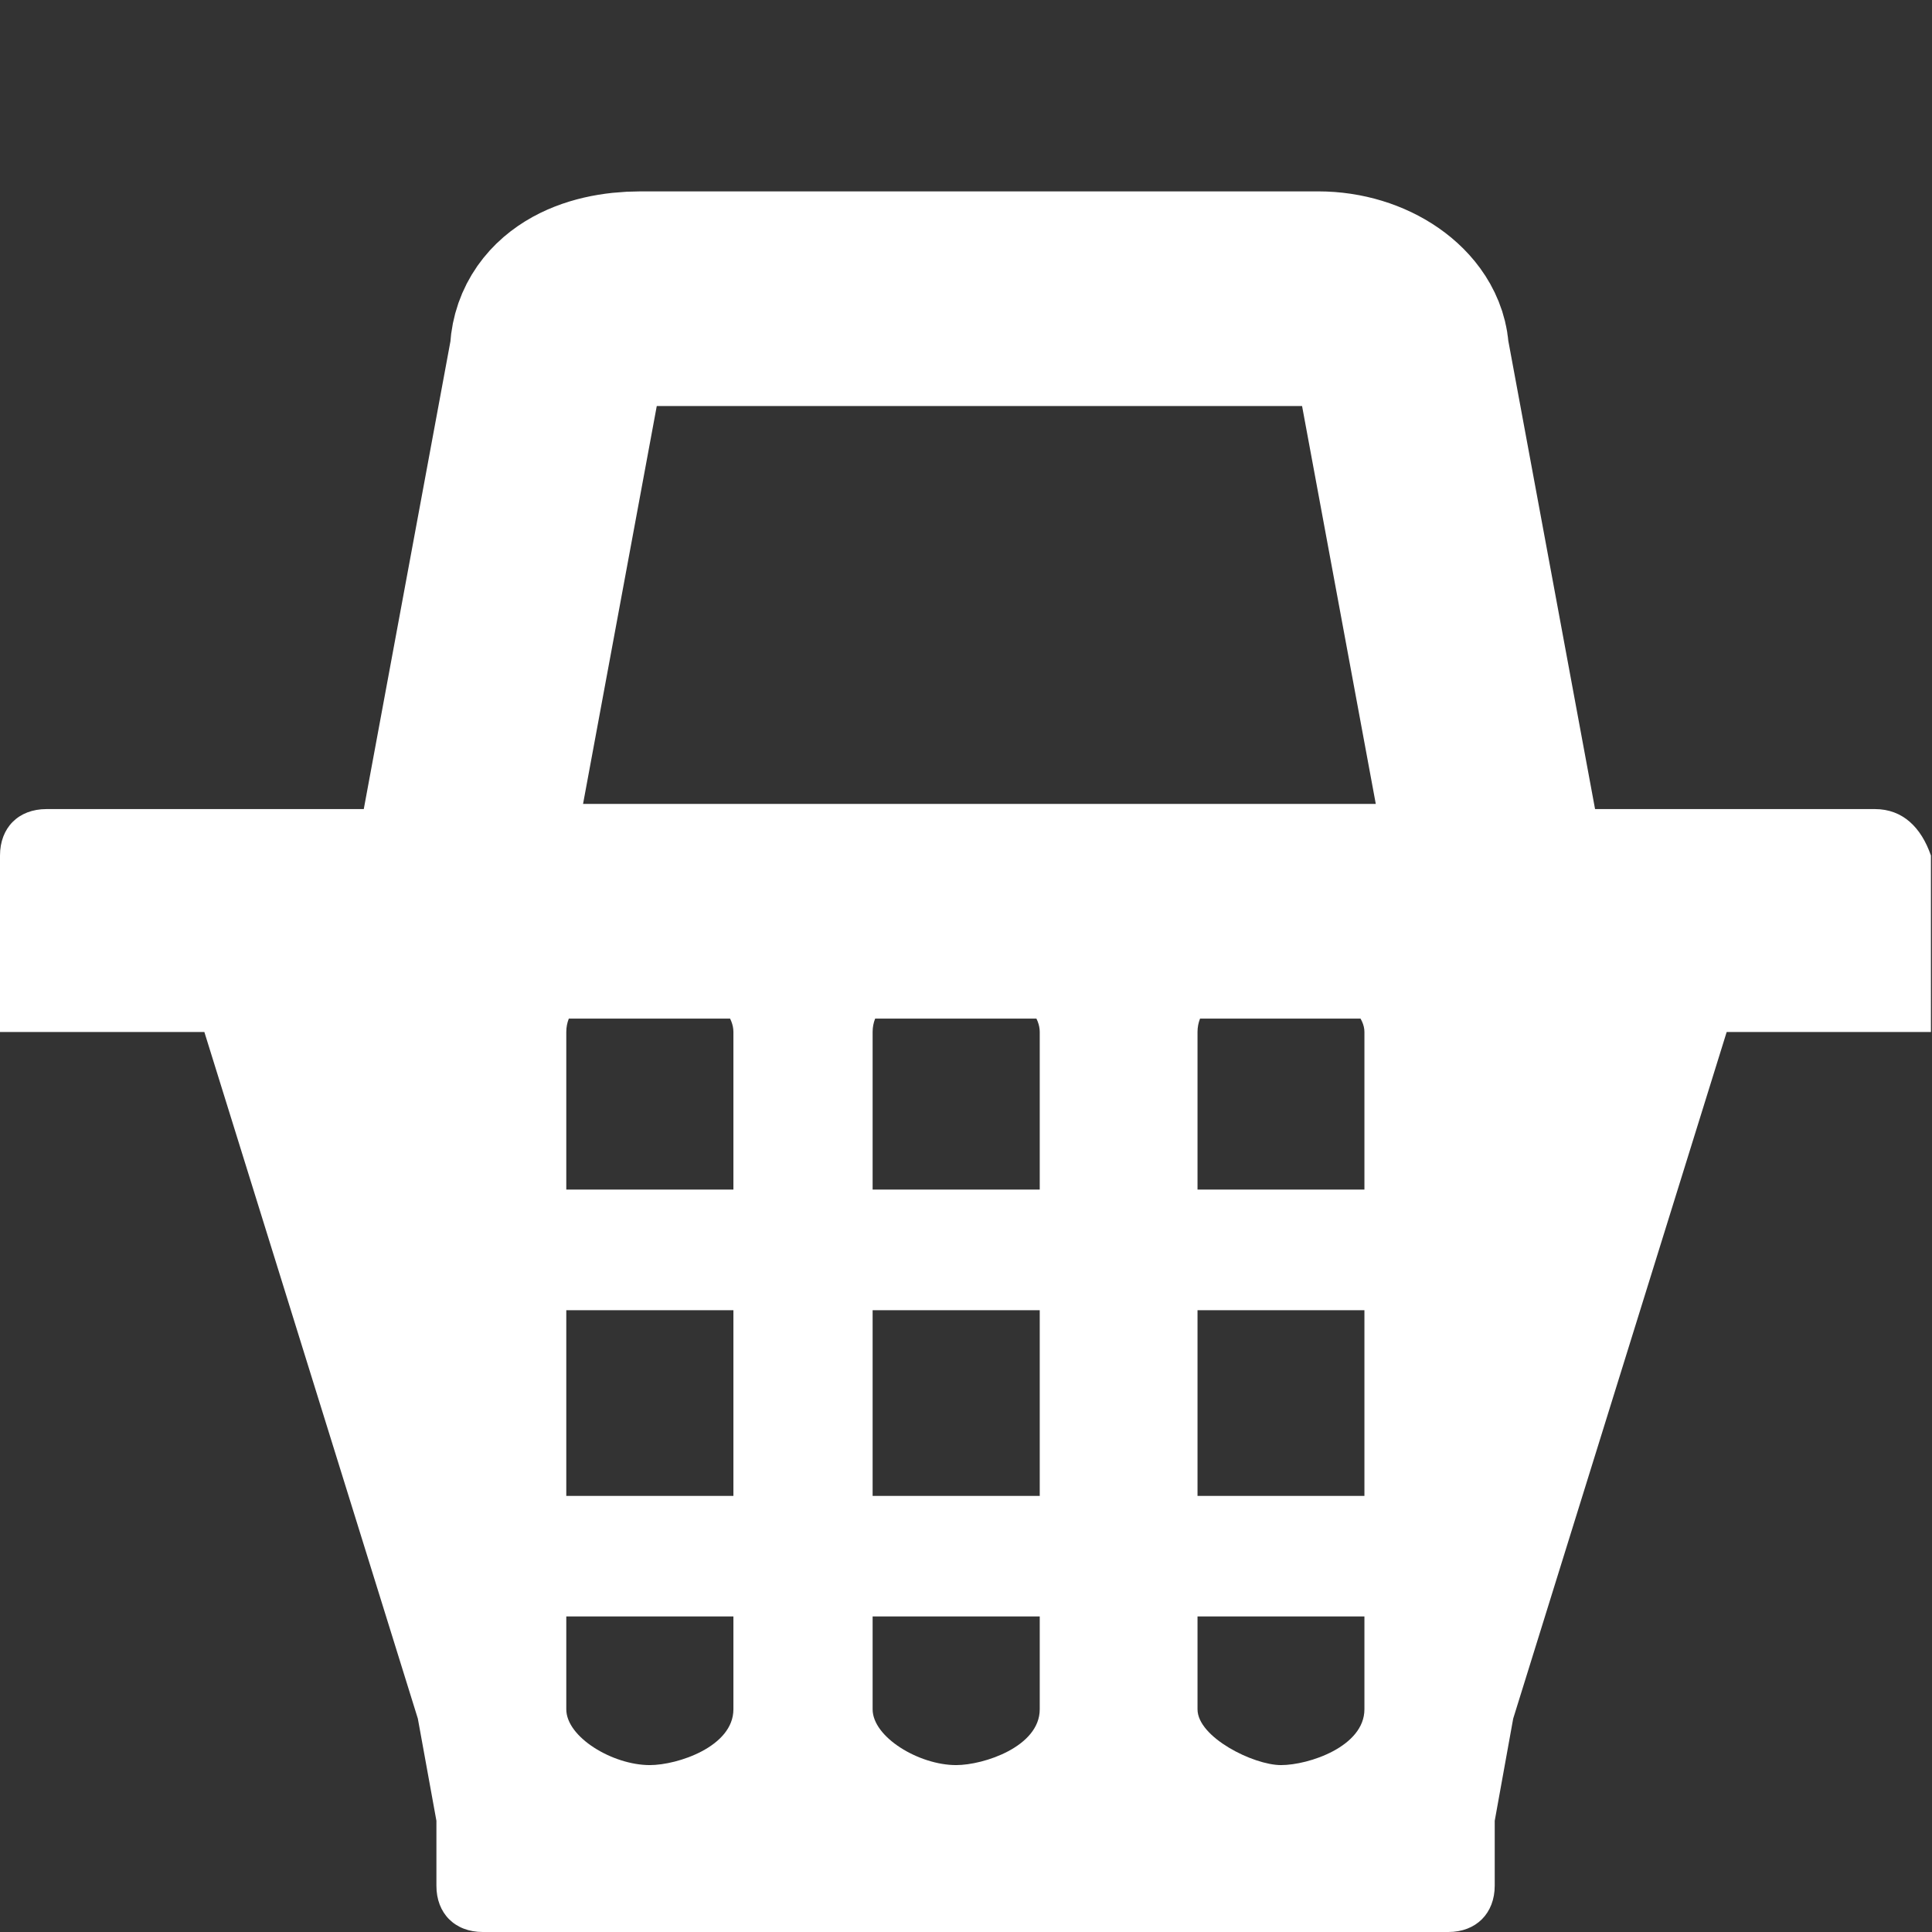 <?xml version="1.0" encoding="utf-8"?>
<!-- Generator: Adobe Illustrator 15.1.0, SVG Export Plug-In . SVG Version: 6.00 Build 0)  -->
<!DOCTYPE svg PUBLIC "-//W3C//DTD SVG 1.1//EN" "http://www.w3.org/Graphics/SVG/1.1/DTD/svg11.dtd">
<svg version="1.1" id="Layer_1" xmlns="http://www.w3.org/2000/svg" xmlns:xlink="http://www.w3.org/1999/xlink" x="0px" y="0px"
	 width="18px" height="18px" viewBox="0 0 18 18" enable-background="new 0 0 18 18" xml:space="preserve">
<rect x="0" y="0" width="18" height="18" fill="#333333" stroke="none"/>
<g>
	<path fill="none" stroke="#FFFFFF" stroke-width="2" stroke-miterlimit="10" d="M13.924,7.971c0,0.346-0.347,0.519-0.778,0.519
		H5.104c-0.432,0-0.778-0.261-0.778-0.519l0.865-4.669c0-0.346,0.346-0.519,0.778-0.519h6.312c0.433,0,0.778,0.26,0.778,0.519
		L13.924,7.971L13.924,7.971z"/>
	<path fill="#FFFFFF" d="M17.468,7.538h-2.507h-0.519H3.459H2.248H0.433C0.172,7.538,0,7.711,0,7.971v1.644h1.904l1.989,6.397
		l0.173,0.952v0.604C4.065,17.827,4.239,18,4.497,18h0.52h0.346h2.595h1.988h2.595h0.433h0.52c0.259,0,0.432-0.174,0.432-0.432
		v-0.604l0.172-0.952l1.989-6.397h1.903V7.971C17.9,7.71,17.728,7.538,17.468,7.538z M6.833,15.925c0,0.347-0.519,0.52-0.779,0.52
		c-0.346,0-0.778-0.26-0.778-0.52V9.614c0-0.347,0.52-0.521,0.778-0.521c0.345,0,0.779,0.259,0.779,0.521V15.925z M9.687,15.925
		c0,0.347-0.52,0.52-0.779,0.52c-0.346,0-0.778-0.26-0.778-0.52V9.614c0-0.347,0.52-0.521,0.778-0.521
		c0.346,0,0.779,0.259,0.779,0.521V15.925z M12.712,15.925c0,0.347-0.519,0.52-0.777,0.52s-0.778-0.26-0.778-0.52V9.614
		c0-0.347,0.52-0.521,0.778-0.521c0.26,0,0.777,0.259,0.777,0.521V15.925z"/>
	<rect x="5.017" y="11.083" fill="#FFFFFF" width="7.869" height="1.124"/>
	<rect x="5.017" y="13.937" fill="#FFFFFF" width="7.869" height="1.123"/>
</g>
</svg>
